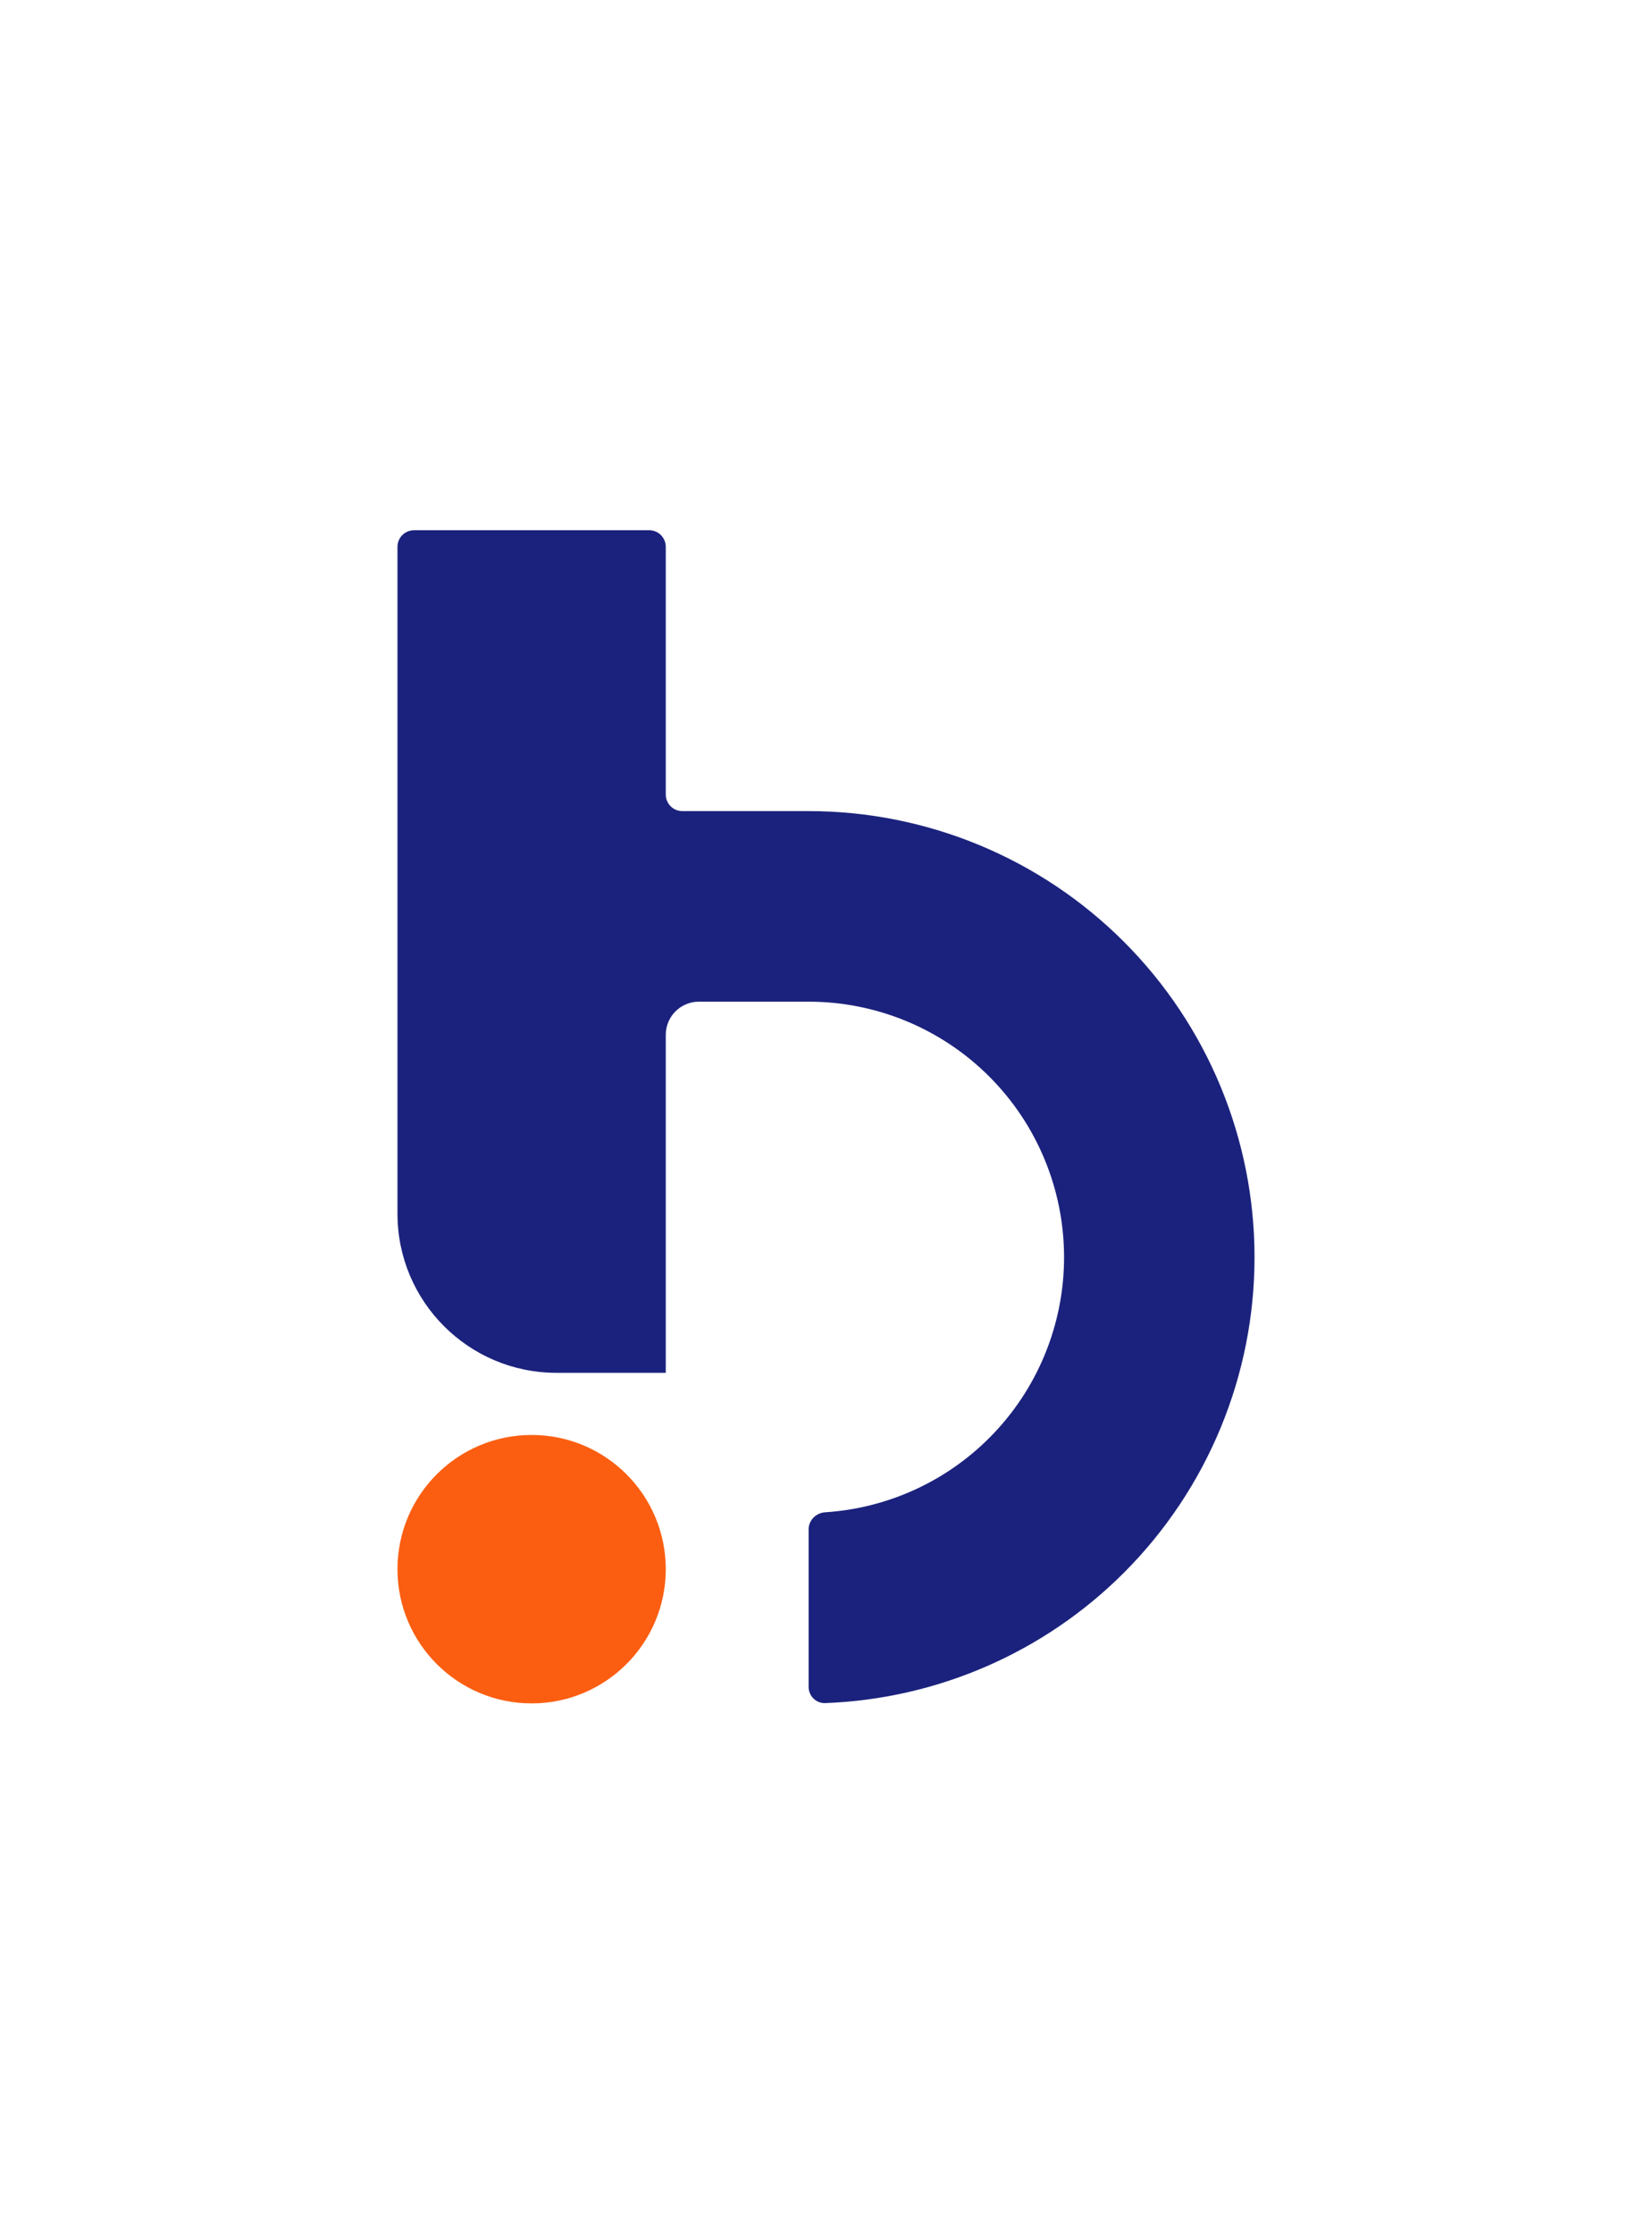 <svg width="3192" height="4314" viewBox="0 0 3192 4314" fill="none" xmlns="http://www.w3.org/2000/svg">
<path d="M1027.2 2771.2C1170.35 2771.2 1286.4 2887.25 1286.4 3030.4C1286.4 3173.55 1170.35 3289.6 1027.2 3289.6C884.048 3289.6 768 3173.55 768 3030.4C768 2887.25 884.048 2771.2 1027.2 2771.2Z" fill="#fb5e11"/>
<path d="M1562.4 1566.4C1790.91 1566.4 2010.06 1657.17 2171.64 1818.76C2333.22 1980.34 2424 2199.49 2424 2428C2424 2656.51 2333.22 2875.66 2171.64 3037.24C2017.62 3191.27 1811.29 3280.95 1594.4 3289.01C1576.74 3289.66 1562.4 3275.27 1562.4 3257.6V2953.58C1562.4 2935.9 1576.75 2921.68 1594.38 2920.54C1713.61 2912.8 1826.42 2862.01 1911.41 2777.01C2003.98 2684.45 2055.98 2558.9 2055.98 2428C2055.97 2297.1 2003.98 2171.55 1911.41 2078.99C1818.85 1986.42 1693.3 1934.43 1562.4 1934.43H1350.4C1315.05 1934.43 1286.4 1963.08 1286.4 1998.43V2651.2H1075.2C905.538 2651.2 768 2513.66 768 2344V1056C768 1038.33 782.327 1024 800 1024H1254.4C1272.07 1024 1286.4 1038.33 1286.4 1056V1534.4C1286.4 1552.07 1300.73 1566.4 1318.4 1566.4H1562.4Z" fill="#1b227d"/>
</svg>
